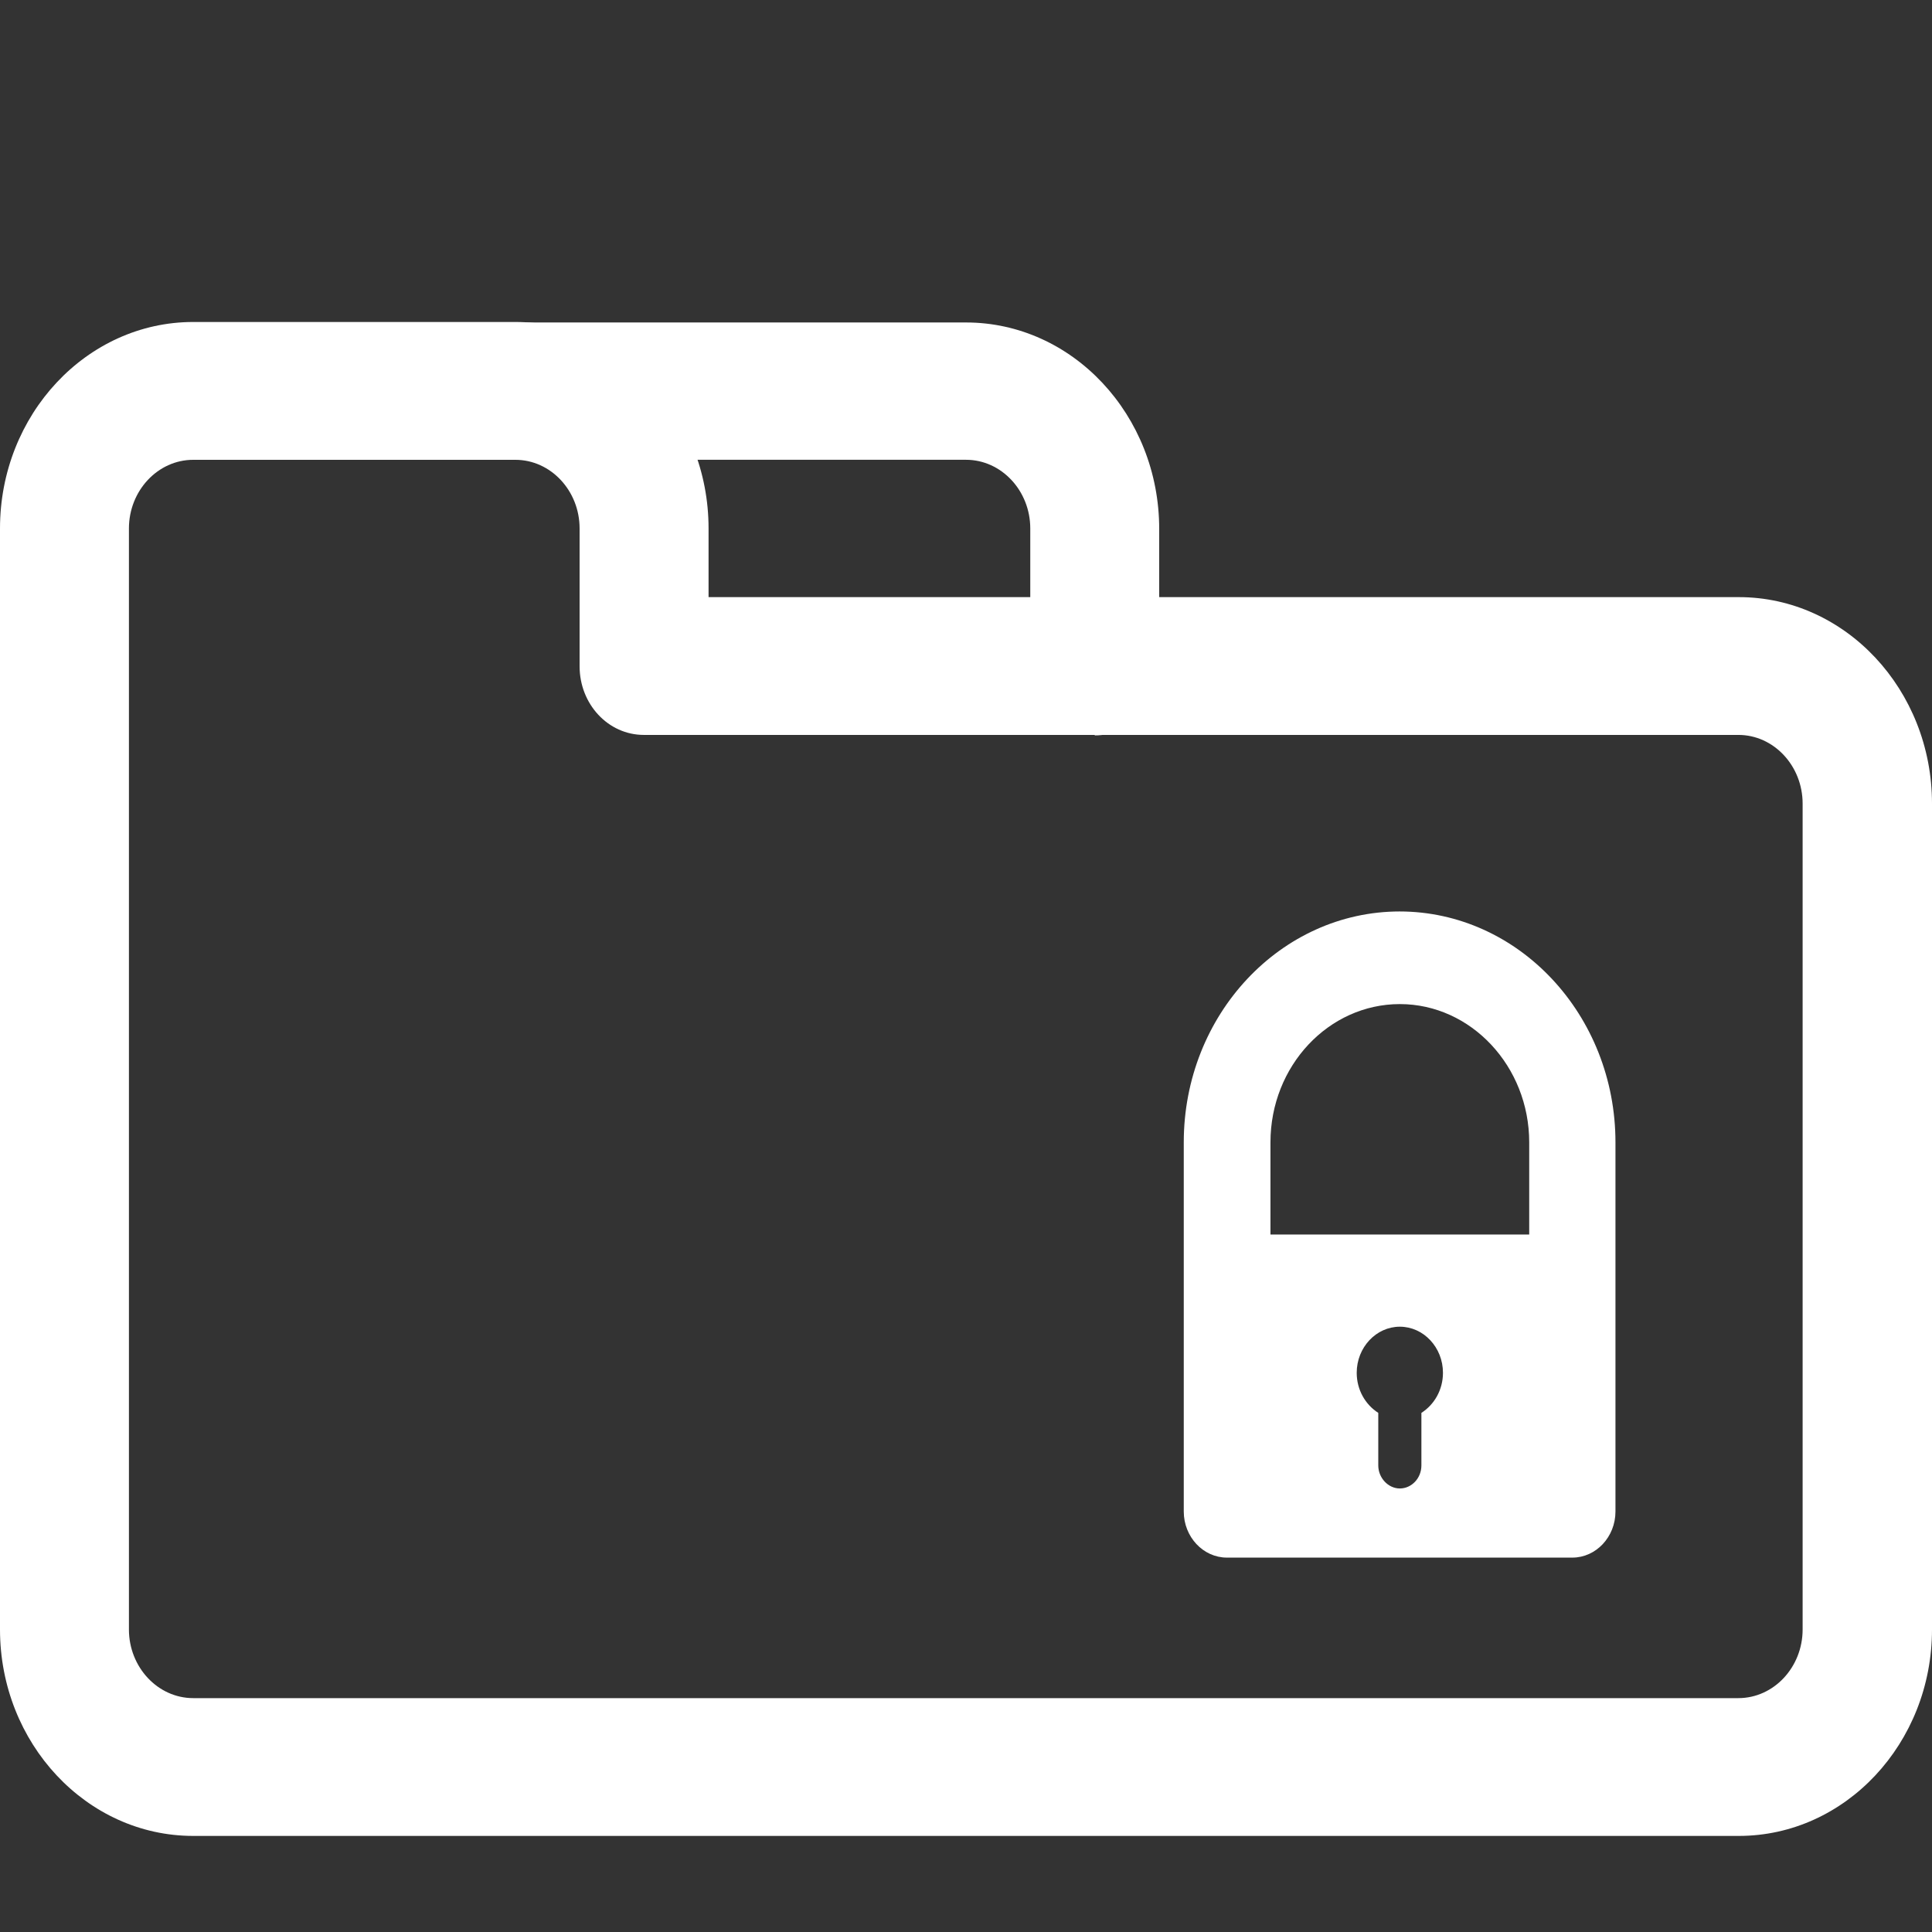 <svg width="56" height="56" viewBox="0 0 56 56" fill="none" xmlns="http://www.w3.org/2000/svg">
<rect x="0" y="0" width="56" height="56" fill="#333333" stroke="none"/>
<g clip-path="url(#clip0_6918_935)">
<path d="M50.388 53.215H5.6C2.513 53.215 0 50.53 0 47.231V15.318C0 12.018 2.513 9.333 5.6 9.333H14.938C18.025 9.333 20.538 12.018 20.538 15.318V17.308H50.4C53.487 17.308 56 19.993 56 23.293V47.231C56 50.53 53.487 53.215 50.4 53.215H50.388ZM5.6 13.328C4.575 13.328 3.737 14.223 3.737 15.318V47.231C3.737 48.326 4.575 49.221 5.6 49.221H50.388C51.413 49.221 52.25 48.326 52.25 47.231V23.293C52.25 22.197 51.413 21.302 50.388 21.302H18.663C17.625 21.302 16.8 20.407 16.8 19.312V15.318C16.8 14.223 15.963 13.328 14.938 13.328H5.6Z" fill="white"/>
<path d="M31.725 21.302C30.688 21.302 29.863 20.407 29.863 19.312V15.318C29.863 14.222 29.025 13.327 28 13.327H14.938C13.9 13.327 13.075 12.432 13.075 11.337C13.075 10.242 13.913 9.347 14.938 9.347H28C31.088 9.347 33.6 12.032 33.6 15.331V19.325C33.6 20.421 32.763 21.316 31.738 21.316L31.725 21.302Z" fill="white"/>
<path d="M40.575 26.419C37.125 26.419 34.312 29.412 34.312 33.112V43.812C34.312 44.547 34.875 45.148 35.562 45.148H45.575C46.263 45.148 46.825 44.547 46.825 43.812V33.112C46.825 29.425 44.025 26.419 40.562 26.419H40.575ZM41.2 40.953V42.476C41.2 42.85 40.913 43.144 40.575 43.144C40.237 43.144 39.95 42.837 39.95 42.476V40.953C39.575 40.713 39.325 40.285 39.325 39.791C39.325 39.056 39.888 38.455 40.575 38.455C41.263 38.455 41.825 39.056 41.825 39.791C41.825 40.285 41.575 40.713 41.2 40.953ZM36.825 35.783V33.112C36.825 30.894 38.513 29.104 40.575 29.104C42.638 29.104 44.325 30.908 44.325 33.112V35.783H36.812H36.825Z" fill="white"/>
</g>
<defs>
<clipPath id="clip0_6918_935">
<rect width="56" height="56" fill="white"/>
</clipPath>
</defs>
</svg>
